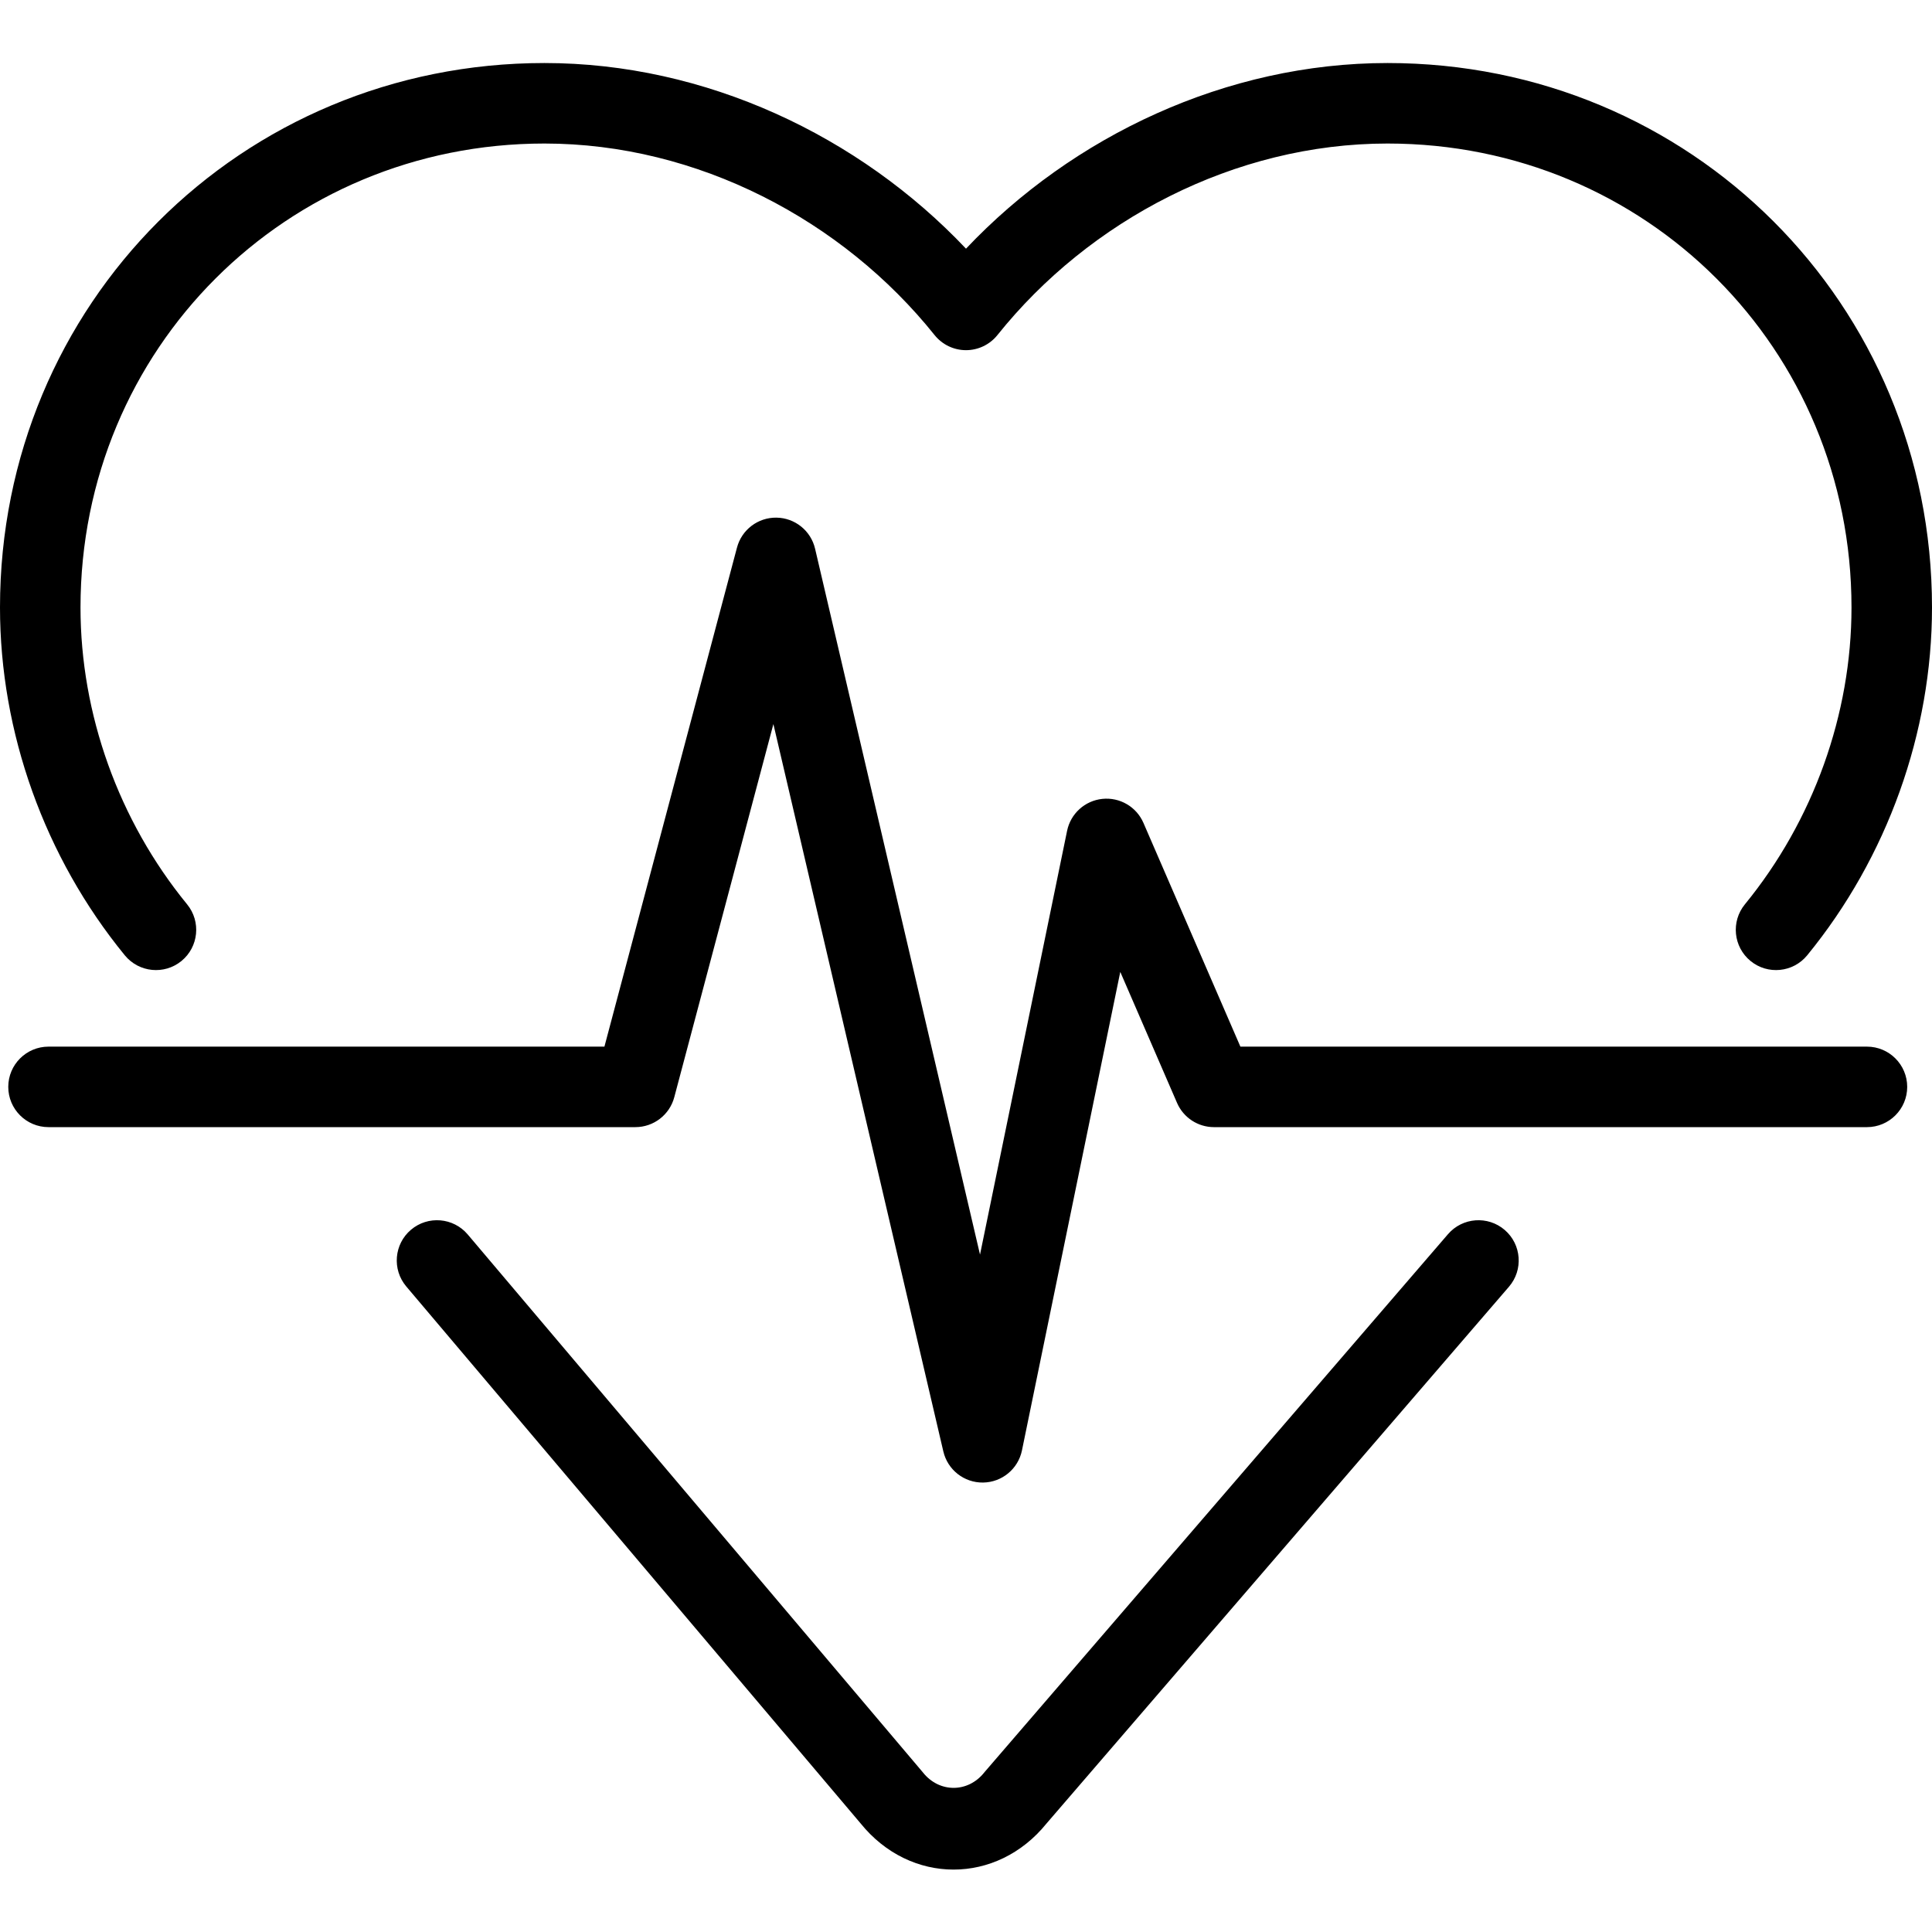 <?xml version="1.0" encoding="UTF-8" standalone="no"?><!DOCTYPE svg PUBLIC "-//W3C//DTD SVG 1.1//EN" "http://www.w3.org/Graphics/SVG/1.1/DTD/svg11.dtd"><svg width="100%" height="100%" viewBox="0 0 1000 1000" version="1.1" xmlns="http://www.w3.org/2000/svg" xmlns:xlink="http://www.w3.org/1999/xlink" xml:space="preserve" xmlns:serif="http://www.serif.com/" style="fill-rule:evenodd;clip-rule:evenodd;stroke-linejoin:round;stroke-miterlimit:2;"><rect id="health" x="0" y="0" width="1000" height="1000" style="fill:none;"/><clipPath id="_clip1"><rect x="0" y="0" width="1000" height="1000"/></clipPath><g clip-path="url(#_clip1)"><path d="M25.112,583.403c-11.499,0 -20.834,-9.335 -20.834,-20.833c0,-11.498 9.335,-20.834 20.834,-20.834l287.735,0l68.618,-258.324c2.455,-9.243 10.886,-15.627 20.448,-15.483c9.562,0.144 17.798,6.779 19.974,16.091l85.364,365.361l45.073,-219.353c1.829,-8.904 9.22,-15.593 18.262,-16.529c9.042,-0.936 17.646,4.099 21.26,12.439l50.18,115.798l324.306,0c11.498,0 20.833,9.336 20.833,20.834c0,11.498 -9.335,20.833 -20.833,20.833l-337.984,0c-8.303,0 -15.814,-4.931 -19.116,-12.55l-29.377,-67.795l-50.891,247.671c-1.97,9.584 -10.344,16.507 -20.128,16.638c-9.783,0.131 -18.34,-6.563 -20.566,-16.092l-87.965,-376.489l-51.301,193.132c-2.425,9.13 -10.689,15.485 -20.135,15.485l-303.757,0Z"/><path d="M96.853,468.09c7.281,8.899 5.968,22.036 -2.931,29.317c-8.9,7.281 -22.036,5.967 -29.317,-2.932c-41.547,-50.78 -64.605,-115.417 -64.605,-180.045c-0,-157.073 124.735,-281.808 281.808,-281.808c83.339,-0 162.951,37.676 218.192,96.089c55.241,-58.413 134.853,-96.089 218.192,-96.089c157.073,-0 281.808,124.735 281.808,281.808c-0,64.628 -23.058,129.265 -64.605,180.045c-7.281,8.899 -20.417,10.213 -29.317,2.932c-8.899,-7.281 -10.212,-20.418 -2.931,-29.317c35.462,-43.342 55.186,-98.497 55.186,-153.66c0,-133.849 -106.292,-240.141 -240.141,-240.141c-79.21,-0 -154.398,39.73 -201.924,99.137c-3.953,4.942 -9.939,7.819 -16.268,7.819c-6.329,0 -12.315,-2.877 -16.268,-7.819c-47.526,-59.407 -122.714,-99.137 -201.924,-99.137c-133.849,-0 -240.141,106.292 -240.141,240.141c-0,55.163 19.724,110.318 55.186,153.66Zm113.434,197.781c-7.428,-8.778 -6.331,-21.934 2.446,-29.361c8.778,-7.428 21.934,-6.331 29.361,2.446l235.305,278.088l0.365,0.443c8.436,10.546 23.201,10.546 31.638,-0c0.158,-0.198 0.319,-0.392 0.484,-0.584l239.583,-278.088c7.505,-8.711 20.671,-9.69 29.382,-2.185c8.711,7.505 9.69,20.67 2.185,29.382l-239.326,277.787c-25.763,31.874 -70.547,31.859 -96.285,-0.038l-235.138,-277.89Z"/></g></svg>